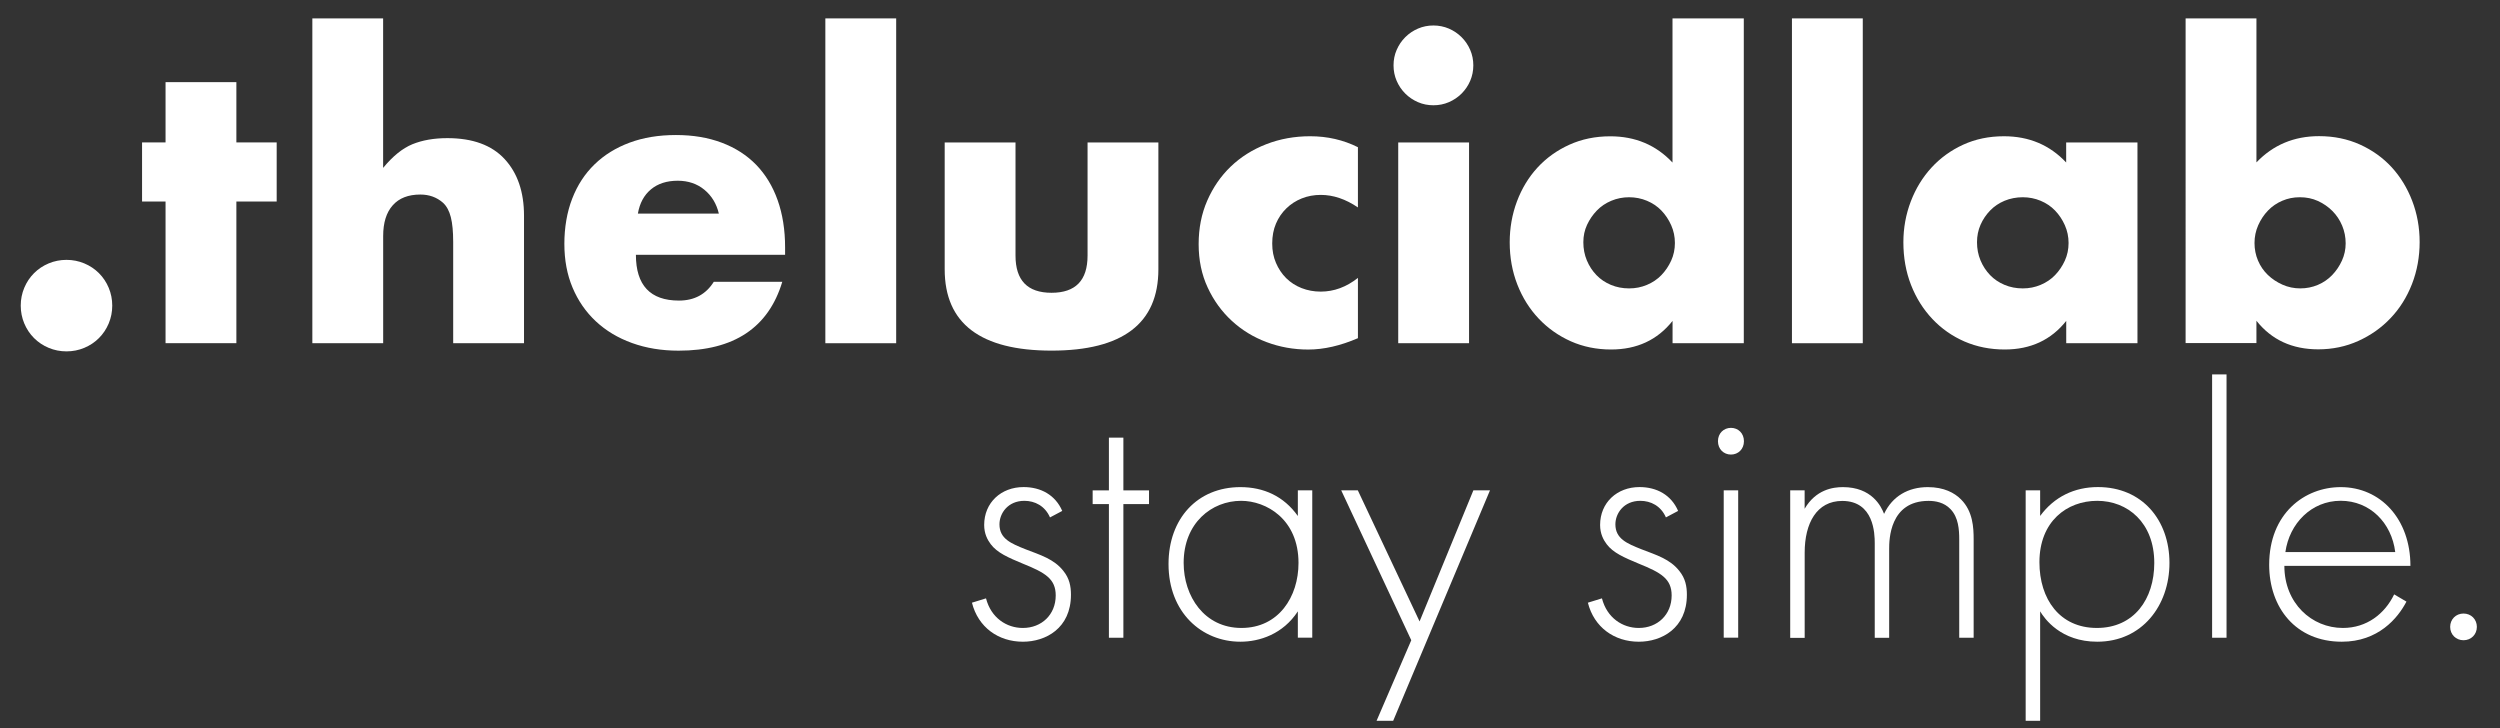 <svg viewBox="0 0 490.64 142.88" xmlns="http://www.w3.org/2000/svg" data-name="katman 1" id="katman_1">
  <rect x="0" y="0" width="490.64" height="142.88" fill="#333333" stroke="none"/>
  <defs>
    <style>
      .cls-1 {
        fill: #fff;
      }
    </style>
  </defs>
  <g>
    <path d="M4.07,59.98c0-1.23.23-2.39.69-3.49.46-1.1,1.1-2.06,1.92-2.88s1.78-1.46,2.88-1.92c1.1-.46,2.27-.69,3.49-.69s2.39.23,3.49.69c1.1.46,2.06,1.1,2.88,1.92.82.82,1.46,1.78,1.92,2.88.46,1.1.69,2.27.69,3.49s-.23,2.39-.69,3.49c-.46,1.1-1.1,2.06-1.92,2.88s-1.78,1.46-2.88,1.92c-1.1.46-2.27.69-3.49.69s-2.39-.23-3.49-.69c-1.1-.46-2.06-1.1-2.88-1.92-.82-.82-1.46-1.78-1.92-2.88-.46-1.1-.69-2.27-.69-3.49Z" class="cls-1"></path>
    <path d="M46.39,39.55v27.8h-13.9v-27.8h-4.61v-11.6h4.61v-11.83h13.9v11.83h7.91v11.6h-7.91Z" class="cls-1"></path>
    <path d="M61.29,3.61h13.9v29.34c1.89-2.3,3.81-3.85,5.76-4.65,1.95-.79,4.22-1.19,6.84-1.19,4.97,0,8.72,1.37,11.25,4.11,2.53,2.74,3.8,6.44,3.8,11.1v25.04h-13.9v-19.89c0-2-.15-3.61-.46-4.84-.31-1.23-.82-2.18-1.54-2.84-1.23-1.08-2.71-1.61-4.45-1.61-2.36,0-4.16.7-5.41,2.11-1.26,1.41-1.88,3.42-1.88,6.03v21.04h-13.9V3.61Z" class="cls-1"></path>
    <path d="M124.8,50c0,5.99,2.82,8.99,8.45,8.99,3.02,0,5.3-1.23,6.84-3.69h13.44c-2.71,9.01-9.5,13.52-20.35,13.52-3.33,0-6.37-.5-9.14-1.5-2.77-1-5.13-2.42-7.1-4.26-1.97-1.84-3.49-4.04-4.57-6.61-1.08-2.56-1.61-5.43-1.61-8.6s.51-6.23,1.54-8.87c1.02-2.64,2.48-4.88,4.38-6.72,1.89-1.84,4.19-3.26,6.87-4.26,2.69-1,5.72-1.5,9.1-1.5s6.32.5,8.99,1.5c2.66,1,4.92,2.45,6.76,4.34,1.84,1.9,3.25,4.21,4.22,6.95.97,2.74,1.46,5.83,1.46,9.25v1.46h-29.26ZM141.08,41.93c-.46-1.95-1.41-3.51-2.84-4.69-1.43-1.18-3.18-1.77-5.22-1.77-2.15,0-3.9.56-5.26,1.69-1.36,1.13-2.22,2.71-2.57,4.76h15.9Z" class="cls-1"></path>
    <path d="M175.88,3.61v63.75h-13.9V3.61h13.9Z" class="cls-1"></path>
    <path d="M199.3,27.96v22.2c0,4.87,2.35,7.3,7.07,7.3s7.07-2.43,7.07-7.3v-22.2h13.9v24.88c0,5.33-1.75,9.32-5.26,11.98-3.51,2.66-8.74,3.99-15.71,3.99s-12.2-1.33-15.71-3.99c-3.51-2.66-5.26-6.66-5.26-11.98v-24.88h13.9Z" class="cls-1"></path>
    <path d="M266.5,40.71c-2.41-1.64-4.84-2.46-7.3-2.46-1.33,0-2.57.23-3.72.69-1.15.46-2.16,1.11-3.03,1.96-.87.84-1.55,1.84-2.04,3-.49,1.15-.73,2.45-.73,3.88s.24,2.65.73,3.8c.49,1.15,1.15,2.15,2,3,.85.84,1.86,1.5,3.03,1.96,1.18.46,2.43.69,3.76.69,2.61,0,5.04-.9,7.3-2.69v11.83c-3.43,1.48-6.68,2.23-9.75,2.23-2.87,0-5.6-.49-8.18-1.46-2.59-.97-4.87-2.37-6.84-4.19-1.97-1.82-3.55-3.99-4.72-6.53-1.18-2.53-1.77-5.36-1.77-8.49s.56-5.98,1.69-8.56c1.13-2.58,2.66-4.81,4.61-6.68,1.95-1.87,4.26-3.33,6.95-4.38,2.69-1.05,5.57-1.57,8.64-1.57,3.38,0,6.5.72,9.37,2.15v11.83Z" class="cls-1"></path>
    <path d="M273.49,12.83c0-1.08.2-2.09.61-3.03.41-.95.97-1.78,1.69-2.5.72-.72,1.55-1.28,2.5-1.69.95-.41,1.96-.61,3.03-.61s2.09.21,3.03.61c.95.41,1.78.97,2.5,1.69.72.72,1.28,1.55,1.69,2.5.41.95.61,1.96.61,3.03s-.21,2.09-.61,3.03c-.41.95-.97,1.78-1.69,2.5-.72.72-1.55,1.28-2.5,1.69-.95.41-1.96.61-3.03.61s-2.09-.2-3.03-.61c-.95-.41-1.78-.97-2.5-1.69-.72-.72-1.28-1.55-1.69-2.5-.41-.95-.61-1.96-.61-3.03ZM288.31,27.96v39.4h-13.9V27.96h13.9Z" class="cls-1"></path>
    <path d="M328.25,3.61h13.98v63.75h-13.98v-4.38c-2.97,3.74-6.99,5.61-12.06,5.61-2.87,0-5.5-.54-7.91-1.61-2.41-1.08-4.51-2.56-6.3-4.45-1.79-1.89-3.19-4.12-4.19-6.68-1-2.56-1.5-5.32-1.5-8.29,0-2.81.47-5.49,1.42-8.03.95-2.53,2.29-4.75,4.03-6.64,1.74-1.89,3.83-3.39,6.26-4.49,2.43-1.1,5.11-1.65,8.03-1.65,4.92,0,8.99,1.72,12.21,5.15V3.61ZM310.74,47.54c0,1.28.23,2.47.69,3.57.46,1.1,1.09,2.06,1.88,2.88.79.82,1.74,1.46,2.84,1.92,1.1.46,2.29.69,3.57.69s2.39-.23,3.5-.69c1.1-.46,2.05-1.1,2.84-1.92.79-.82,1.43-1.77,1.92-2.84.49-1.08.73-2.23.73-3.46s-.24-2.39-.73-3.49c-.49-1.1-1.13-2.06-1.92-2.88-.79-.82-1.74-1.46-2.84-1.92-1.1-.46-2.27-.69-3.5-.69s-2.39.23-3.49.69c-1.1.46-2.05,1.1-2.84,1.92-.79.82-1.43,1.75-1.92,2.8-.49,1.05-.73,2.19-.73,3.42Z" class="cls-1"></path>
    <path d="M365.58,3.61v63.75h-13.9V3.61h13.9Z" class="cls-1"></path>
    <path d="M405.51,27.96h13.98v39.4h-13.98v-4.38c-2.97,3.74-6.99,5.61-12.06,5.61-2.87,0-5.5-.53-7.91-1.57-2.41-1.05-4.51-2.52-6.3-4.42-1.79-1.89-3.19-4.12-4.19-6.68-1-2.56-1.5-5.35-1.5-8.37,0-2.81.49-5.49,1.46-8.03.97-2.53,2.33-4.75,4.07-6.64,1.74-1.89,3.81-3.39,6.22-4.49,2.41-1.1,5.07-1.65,7.99-1.65,4.92,0,8.99,1.72,12.21,5.15v-3.92ZM388,47.54c0,1.28.23,2.47.69,3.57.46,1.1,1.09,2.06,1.88,2.88.79.82,1.74,1.46,2.84,1.92,1.1.46,2.29.69,3.57.69s2.39-.23,3.5-.69c1.1-.46,2.05-1.1,2.84-1.92.79-.82,1.43-1.77,1.92-2.84.49-1.08.73-2.23.73-3.46s-.24-2.39-.73-3.49c-.49-1.1-1.13-2.06-1.92-2.88-.79-.82-1.74-1.46-2.84-1.92-1.1-.46-2.27-.69-3.5-.69s-2.47.23-3.57.69c-1.1.46-2.05,1.1-2.84,1.92-.79.82-1.42,1.75-1.88,2.8-.46,1.05-.69,2.19-.69,3.42Z" class="cls-1"></path>
    <path d="M442.84,3.61v28.26c3.28-3.43,7.37-5.15,12.29-5.15,2.92,0,5.59.55,8.03,1.65,2.43,1.1,4.5,2.59,6.22,4.45,1.71,1.87,3.06,4.07,4.03,6.6s1.46,5.24,1.46,8.1-.5,5.66-1.5,8.22c-1,2.56-2.39,4.79-4.19,6.68-1.79,1.9-3.91,3.39-6.34,4.49s-5.06,1.65-7.87,1.65c-5.12,0-9.17-1.87-12.13-5.61v4.38h-13.9V3.61h13.9ZM460.35,47.77c0-1.23-.23-2.39-.69-3.49-.46-1.1-1.1-2.06-1.92-2.88-.82-.82-1.77-1.47-2.84-1.96-1.08-.49-2.25-.73-3.53-.73s-2.38.23-3.46.69c-1.08.46-2.01,1.1-2.8,1.92-.79.82-1.43,1.78-1.92,2.88-.49,1.1-.73,2.27-.73,3.49s.23,2.38.69,3.46,1.1,2.01,1.92,2.8c.82.79,1.78,1.43,2.88,1.92,1.1.49,2.27.73,3.49.73s2.38-.23,3.46-.69c1.08-.46,2.01-1.1,2.8-1.92.79-.82,1.43-1.77,1.92-2.84.49-1.08.73-2.2.73-3.38Z" class="cls-1"></path>
  </g>
  <g>
    <path d="M206.07,101.55c-.99-2.27-2.98-3.26-5.03-3.26-3.26,0-4.89,2.48-4.89,4.61,0,2.83,2.27,3.76,5.1,4.89,2.91,1.13,5.6,1.91,7.44,4.25,1.21,1.49,1.49,3.05,1.49,4.68,0,6.59-4.96,9.22-9.43,9.22-4.82,0-8.79-2.84-10-7.66l2.76-.85c.99,3.83,4.04,5.81,7.23,5.81,3.69,0,6.45-2.62,6.45-6.38,0-3.26-2.06-4.47-6.45-6.24-2.91-1.21-5.03-2.13-6.31-3.83-.64-.85-1.28-2.06-1.28-3.76,0-4.4,3.33-7.44,7.73-7.44,3.4,0,6.24,1.56,7.59,4.68l-2.41,1.28Z" class="cls-1"></path>
    <path d="M220.47,98.93v26.23h-2.84v-26.23h-3.19v-2.69h3.19v-10.35h2.84v10.35h5.03v2.69h-5.03Z" class="cls-1"></path>
    <path d="M254.71,96.23h2.83v28.92h-2.83v-5.17c-2.91,4.47-7.51,5.96-11.27,5.96-7.59,0-14.11-5.74-14.11-15.24,0-8.93,5.67-15.1,14.11-15.1,4.54,0,8.51,1.77,11.27,5.67v-5.03ZM232.3,110.48c0,6.52,4.04,12.76,11.34,12.76s11.2-6.1,11.2-12.76c0-8.58-6.31-12.19-11.27-12.19-5.74,0-11.27,4.32-11.27,12.19Z" class="cls-1"></path>
    <path d="M276.97,125.65l-13.75-29.42h3.26l12.12,25.73,10.56-25.73h3.26l-19,45.23h-3.26l6.81-15.81Z" class="cls-1"></path>
    <path d="M326.95,101.55c-.99-2.27-2.98-3.26-5.03-3.26-3.26,0-4.89,2.48-4.89,4.61,0,2.83,2.27,3.76,5.1,4.89,2.91,1.13,5.6,1.91,7.44,4.25,1.21,1.49,1.49,3.05,1.49,4.68,0,6.59-4.96,9.22-9.43,9.22-4.82,0-8.79-2.84-10-7.66l2.76-.85c.99,3.83,4.04,5.81,7.23,5.81,3.69,0,6.45-2.62,6.45-6.38,0-3.26-2.06-4.47-6.45-6.24-2.91-1.21-5.03-2.13-6.31-3.83-.64-.85-1.28-2.06-1.28-3.76,0-4.4,3.33-7.44,7.73-7.44,3.4,0,6.24,1.56,7.58,4.68l-2.41,1.28Z" class="cls-1"></path>
    <path d="M337.16,86.59c0-1.56,1.13-2.62,2.55-2.62s2.55,1.06,2.55,2.62-1.13,2.62-2.55,2.62-2.55-1.06-2.55-2.62ZM341.13,96.23v28.92h-2.84v-28.92h2.84Z" class="cls-1"></path>
    <path d="M351.33,96.23h2.84v3.62c2.2-3.76,5.53-4.25,7.51-4.25,5.67,0,7.51,3.76,8.08,5.25,1.63-3.47,4.75-5.25,8.58-5.25,3.19,0,5.25,1.13,6.52,2.41,2.34,2.34,2.48,5.53,2.48,7.87v19.28h-2.83v-19.28c0-1.91-.14-4.32-1.7-5.95-1.28-1.35-2.98-1.63-4.32-1.63-7.66,0-7.73,7.66-7.73,9.43v17.44h-2.83v-18.57c0-1.84-.14-8.29-6.38-8.29-5.03,0-7.37,4.4-7.37,10.14v16.73h-2.84v-28.92Z" class="cls-1"></path>
    <path d="M400.39,141.46h-2.84v-45.23h2.84v5.03c2.76-3.76,6.73-5.67,11.34-5.67,8.72,0,14.04,6.52,14.04,14.89s-5.39,15.46-14.18,15.46c-7.16,0-10.35-4.54-11.2-5.96v21.48ZM422.79,110.48c0-7.94-5.25-12.19-11.2-12.19s-11.34,4.04-11.34,12.05c0,7.23,3.97,12.9,11.27,12.9s11.27-5.67,11.27-12.76Z" class="cls-1"></path>
    <path d="M436.97,73.48v51.68h-2.83v-51.68h2.83Z" class="cls-1"></path>
    <path d="M448.32,111.05c0,7.37,5.39,12.19,11.48,12.19,4.68,0,8.22-2.76,10.07-6.59l2.41,1.42c-1.7,3.26-5.53,7.87-12.69,7.87-9,0-14.25-6.66-14.25-15.1,0-10.07,6.95-15.24,14.04-15.24,7.8,0,13.68,6.24,13.68,15.46h-24.74ZM470.08,108.35c-.71-5.74-4.96-10.07-10.71-10.07s-10.07,4.47-10.85,10.07h21.55Z" class="cls-1"></path>
    <path d="M483.48,120.41c1.49,0,2.62,1.13,2.62,2.62s-1.13,2.62-2.62,2.62-2.62-1.13-2.62-2.62,1.13-2.62,2.62-2.62Z" class="cls-1"></path>
  </g>
</svg>